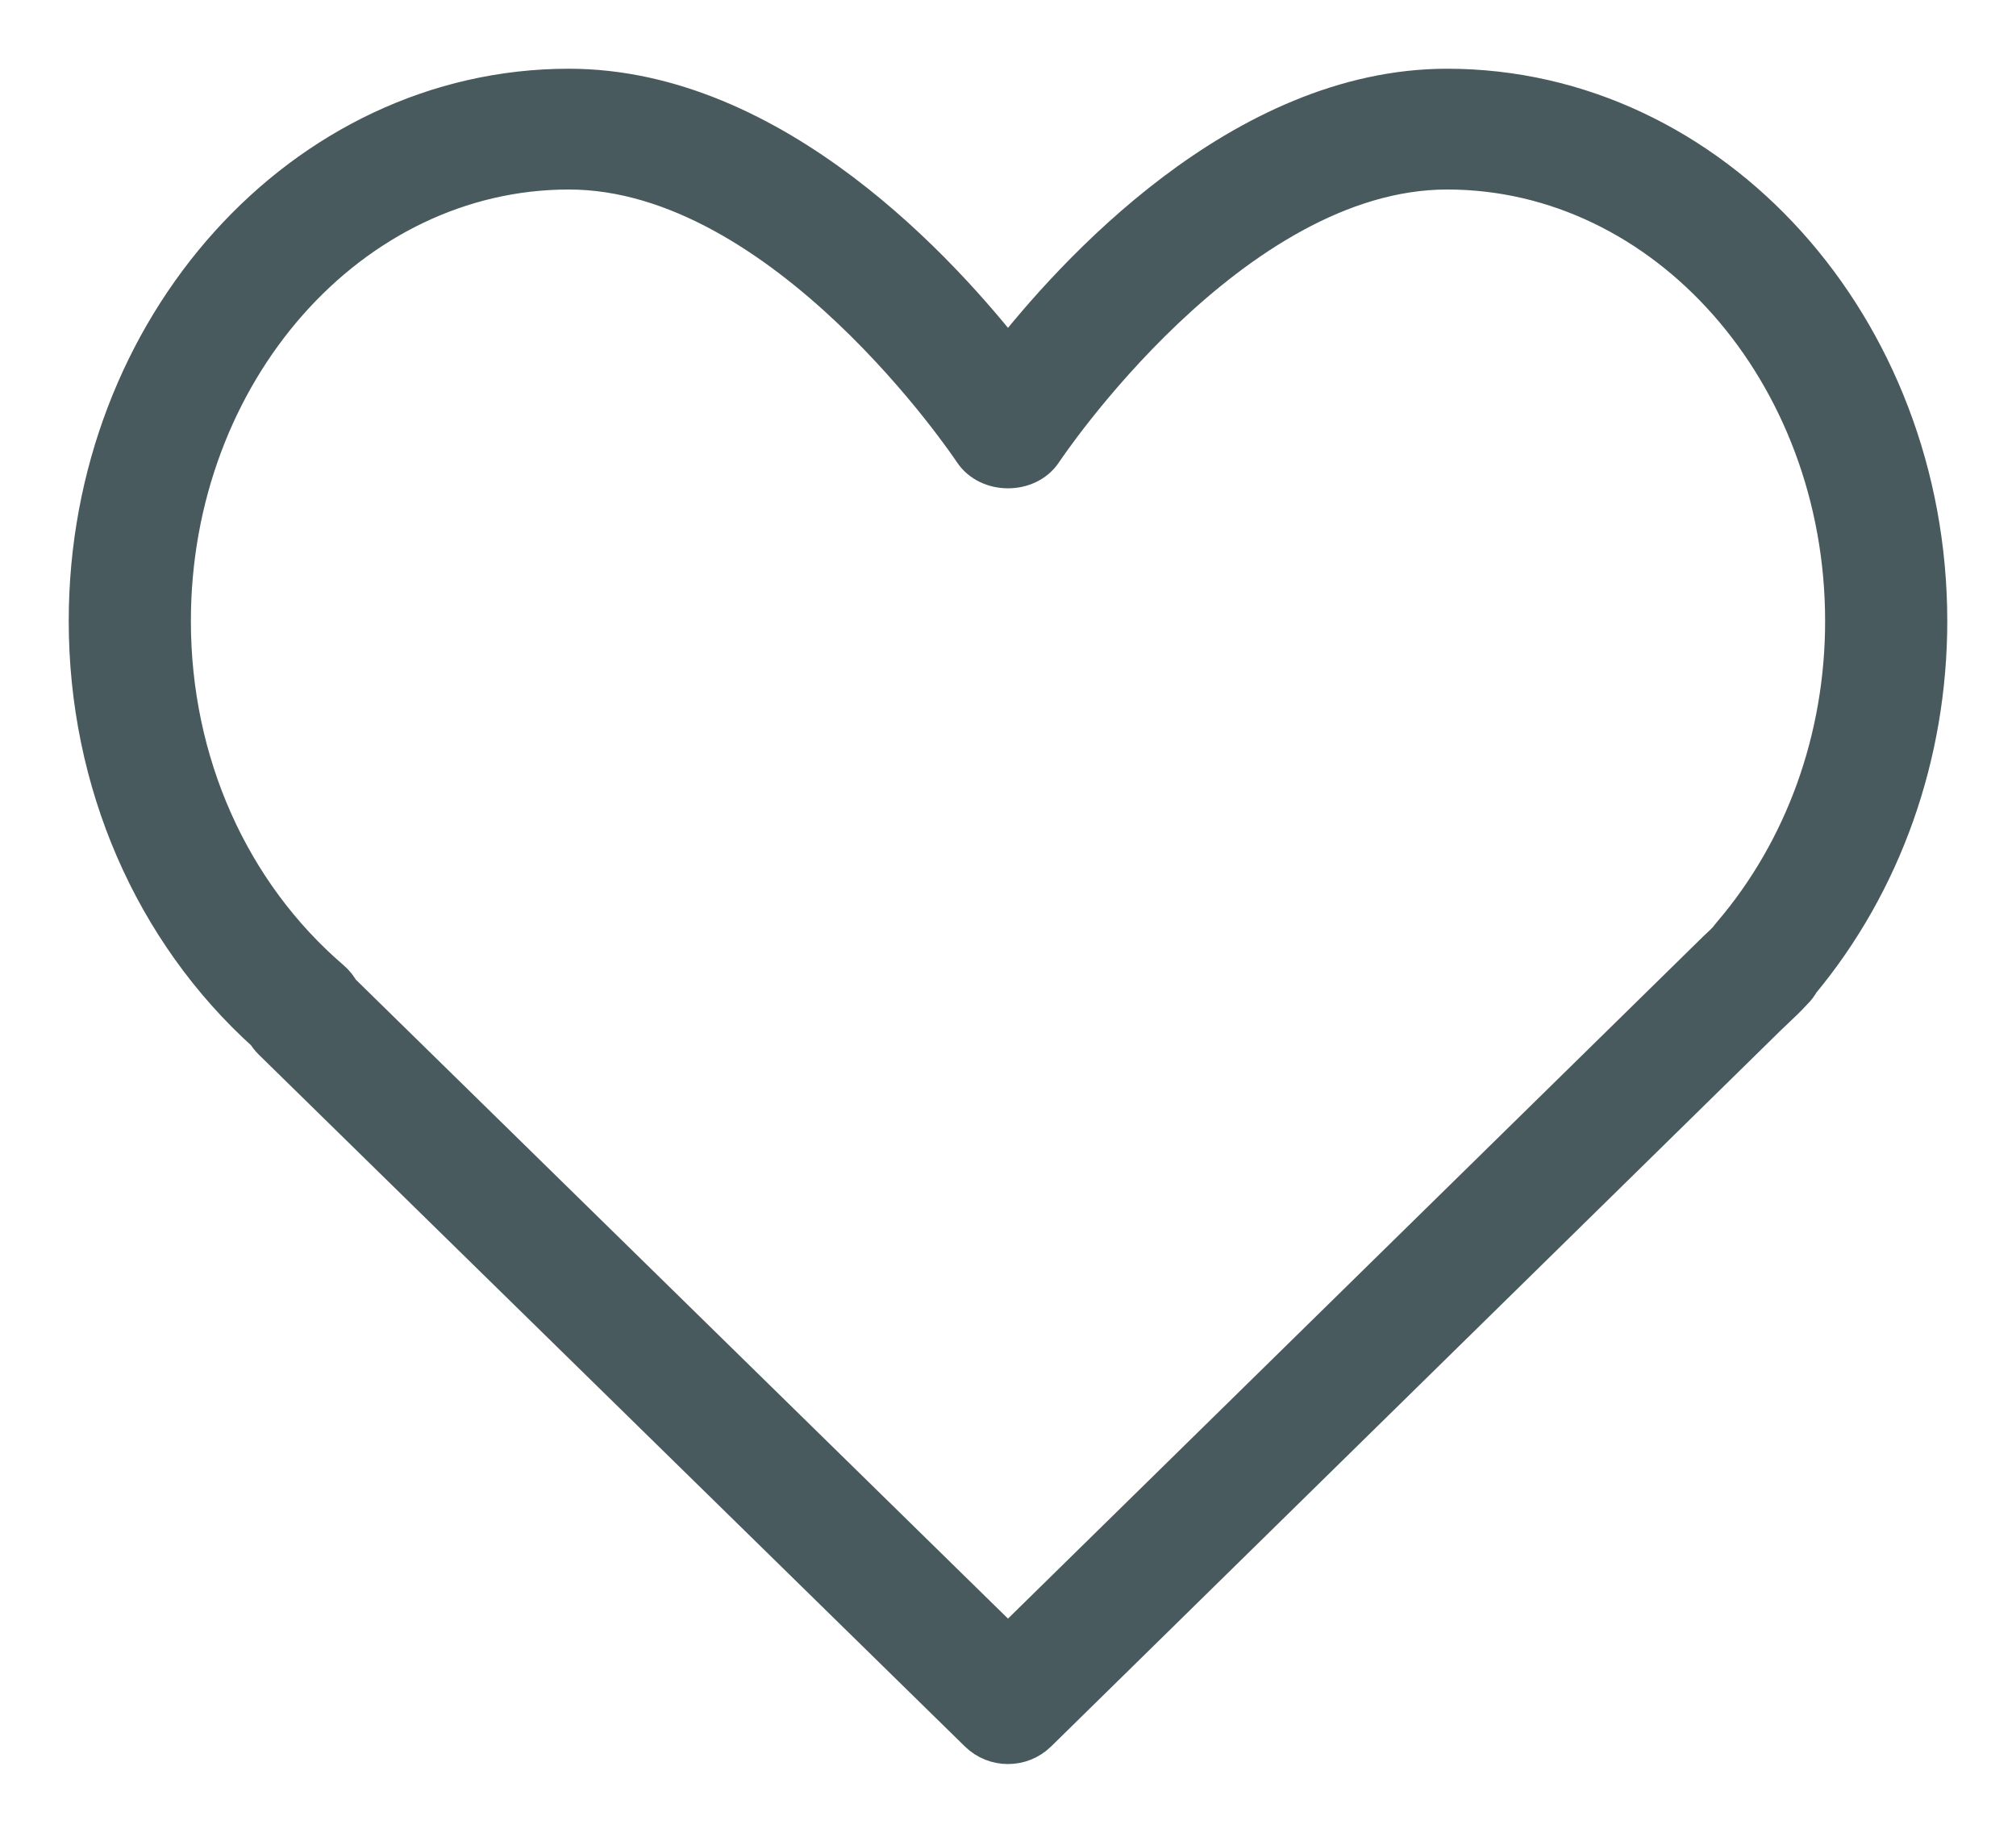 <svg width="22" height="20" viewBox="0 0 22 20" fill="none" xmlns="http://www.w3.org/2000/svg">
<path d="M15.792 1C13.573 1 11.741 3.023 11 3.978C10.259 3.023 8.427 1 6.208 1C3.336 1 1 3.592 1 6.778C1 8.517 1.703 10.137 2.933 11.245C2.951 11.276 2.973 11.304 2.998 11.329L10.706 18.881C10.787 18.96 10.893 19 11 19C11.107 19 11.213 18.96 11.295 18.88L19.259 11.064L19.341 10.986C19.406 10.925 19.47 10.864 19.542 10.786C19.572 10.757 19.597 10.724 19.616 10.688C20.509 9.614 21 8.229 21 6.778C21 3.592 18.664 1 15.792 1ZM18.923 10.228C18.911 10.241 18.901 10.255 18.891 10.27C18.852 10.314 18.81 10.352 18.767 10.392L11 18.013L3.682 10.843C3.659 10.797 3.626 10.756 3.585 10.721C2.472 9.766 1.833 8.329 1.833 6.778C1.833 4.043 3.796 1.818 6.208 1.818C8.594 1.818 10.629 4.873 10.65 4.904C10.803 5.137 11.197 5.137 11.35 4.904C11.371 4.873 13.406 1.818 15.792 1.818C18.204 1.818 20.167 4.043 20.167 6.778C20.167 8.067 19.725 9.292 18.923 10.228Z" fill="#495A5E" stroke="#495A5E" stroke-width="0.5"/>
</svg>
